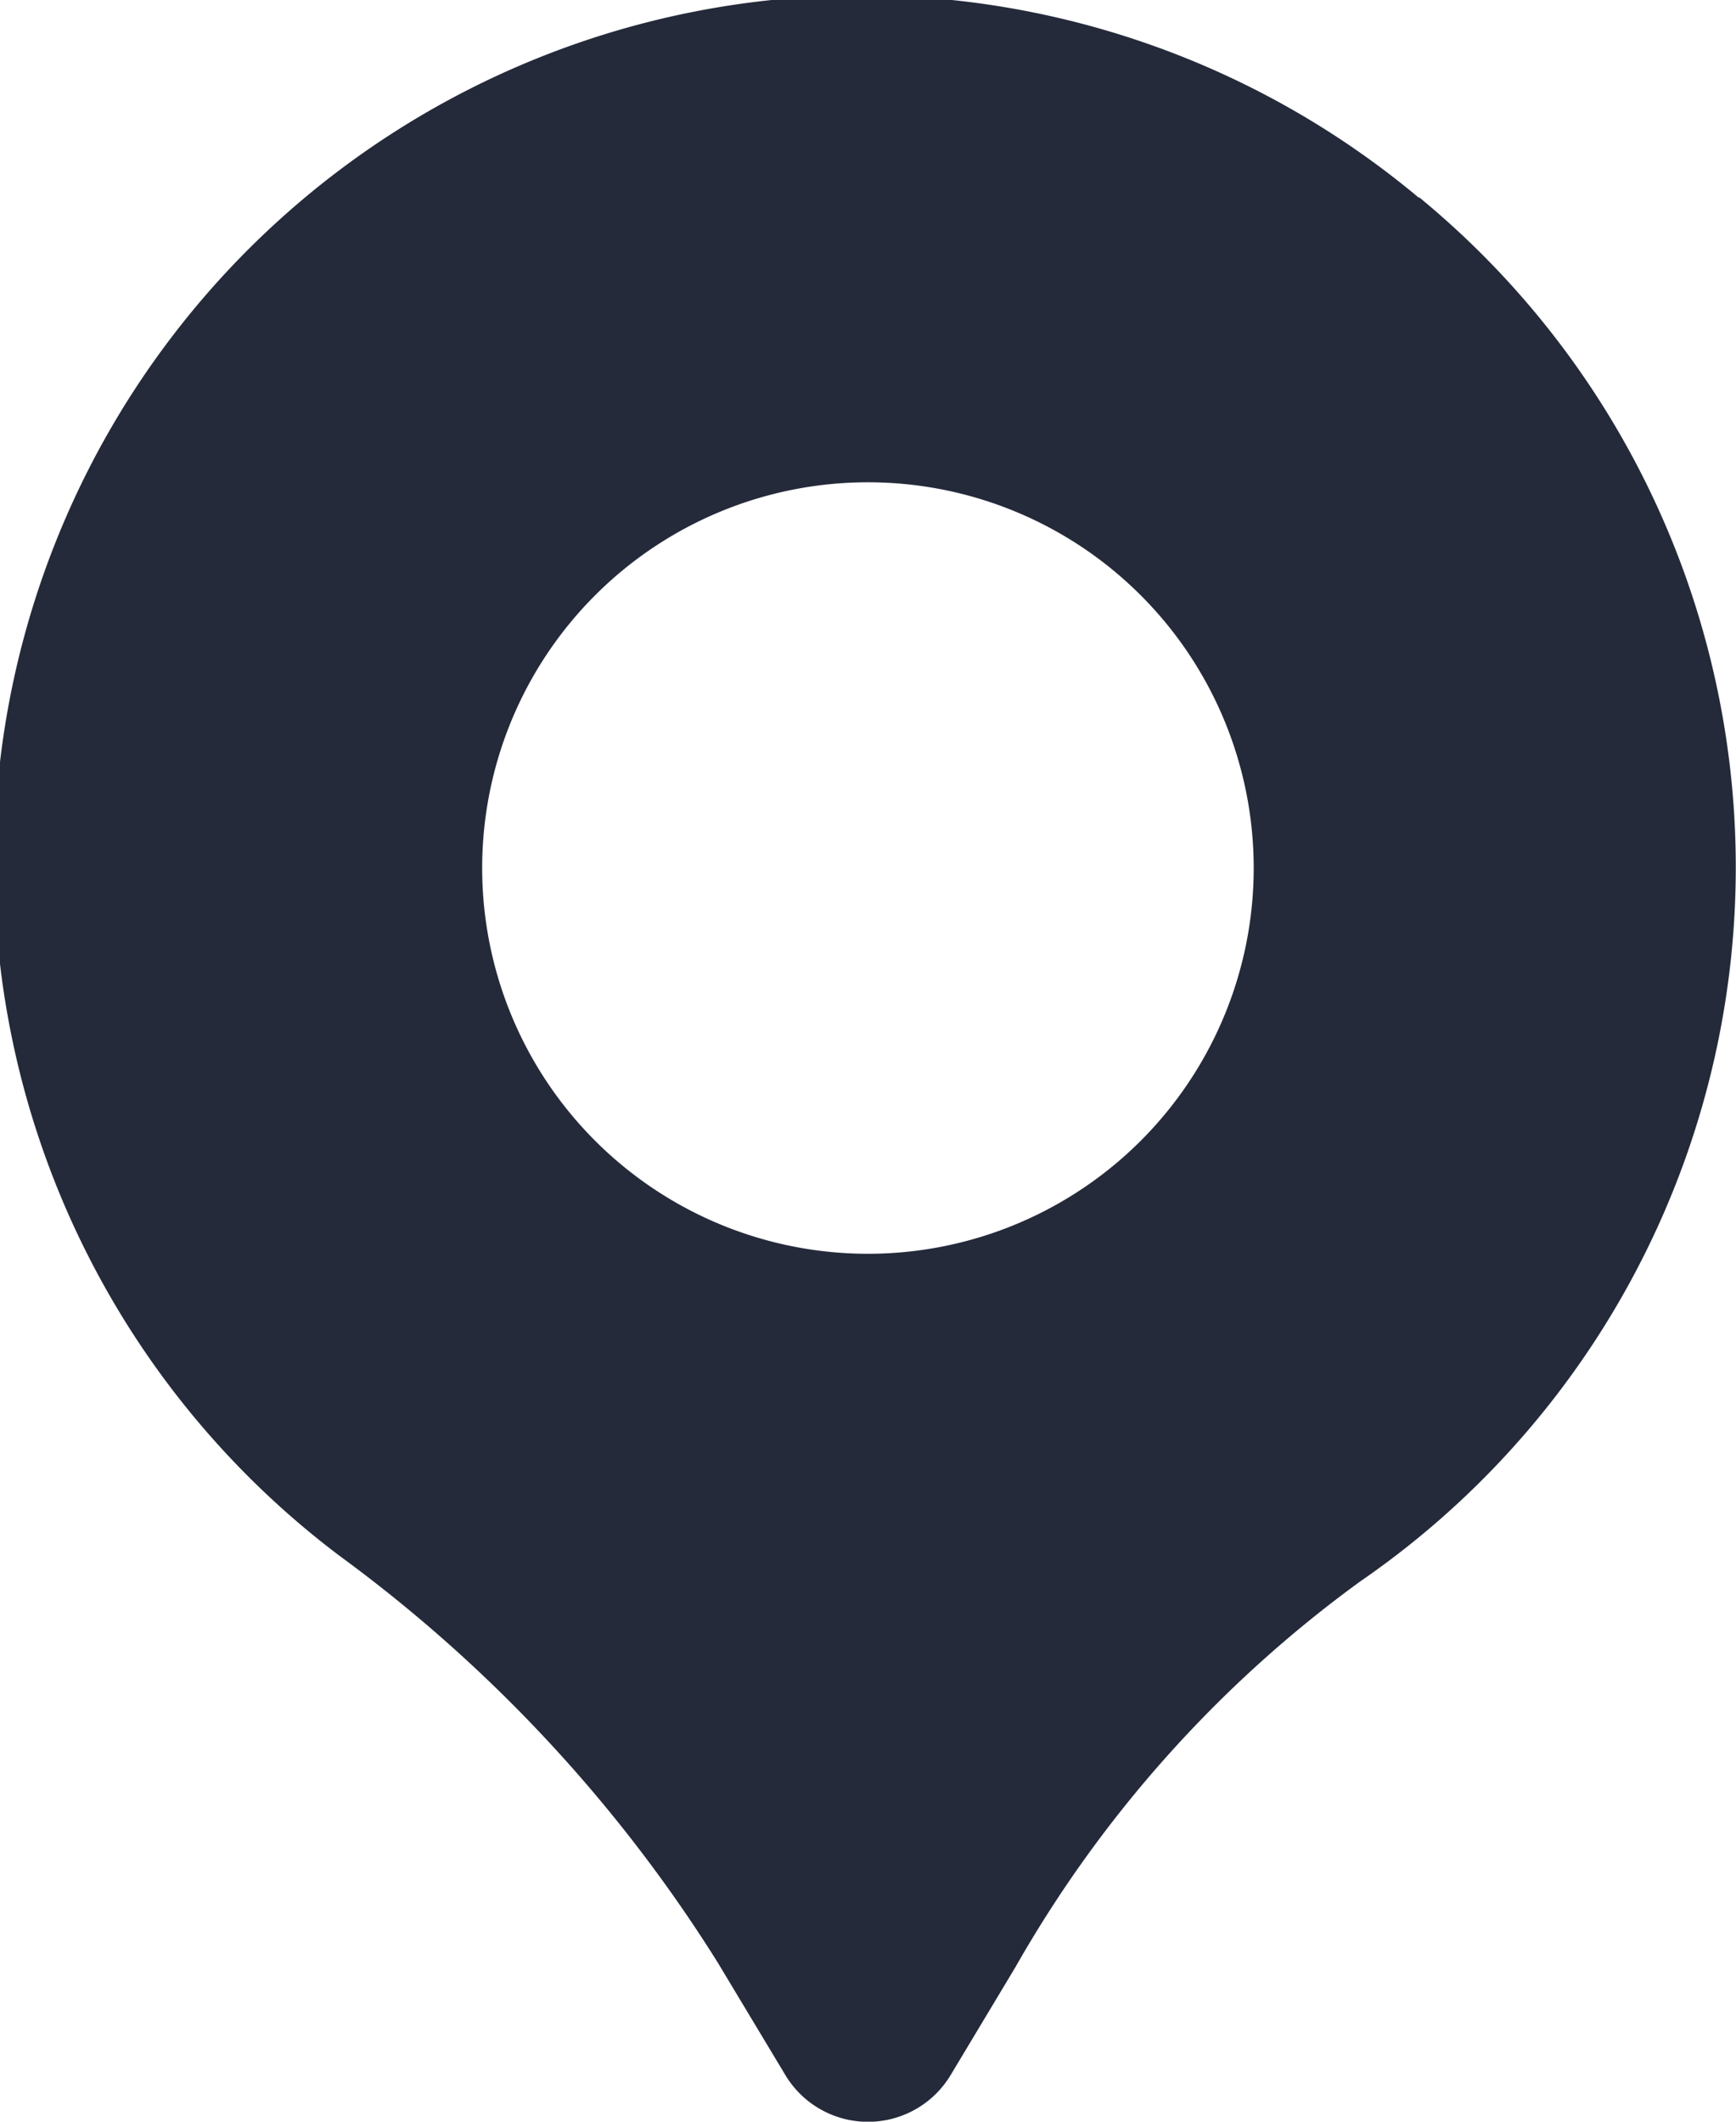 <svg xmlns="http://www.w3.org/2000/svg" width="13.091" height="16" viewBox="0 0 13.091 16">
  <g id="Layer_2" data-name="Layer 2" transform="translate(-3.001 -0.999)">
    <path id="Path_1897" data-name="Path 1897" d="M13.7,2.49A6.543,6.543,0,1,0,5.563,12.733,11.091,11.091,0,0,1,8.414,15.8l.509.847a.727.727,0,0,0,1.247,0l.488-.813a9.251,9.251,0,0,1,2.6-2.909,6.538,6.538,0,0,0,.445-10.438ZM9.546,10.454a2.909,2.909,0,1,1,2.909-2.909A2.909,2.909,0,0,1,9.546,10.454Z" transform="translate(0 0)" fill="#242a3a"/>
  </g>
</svg>
